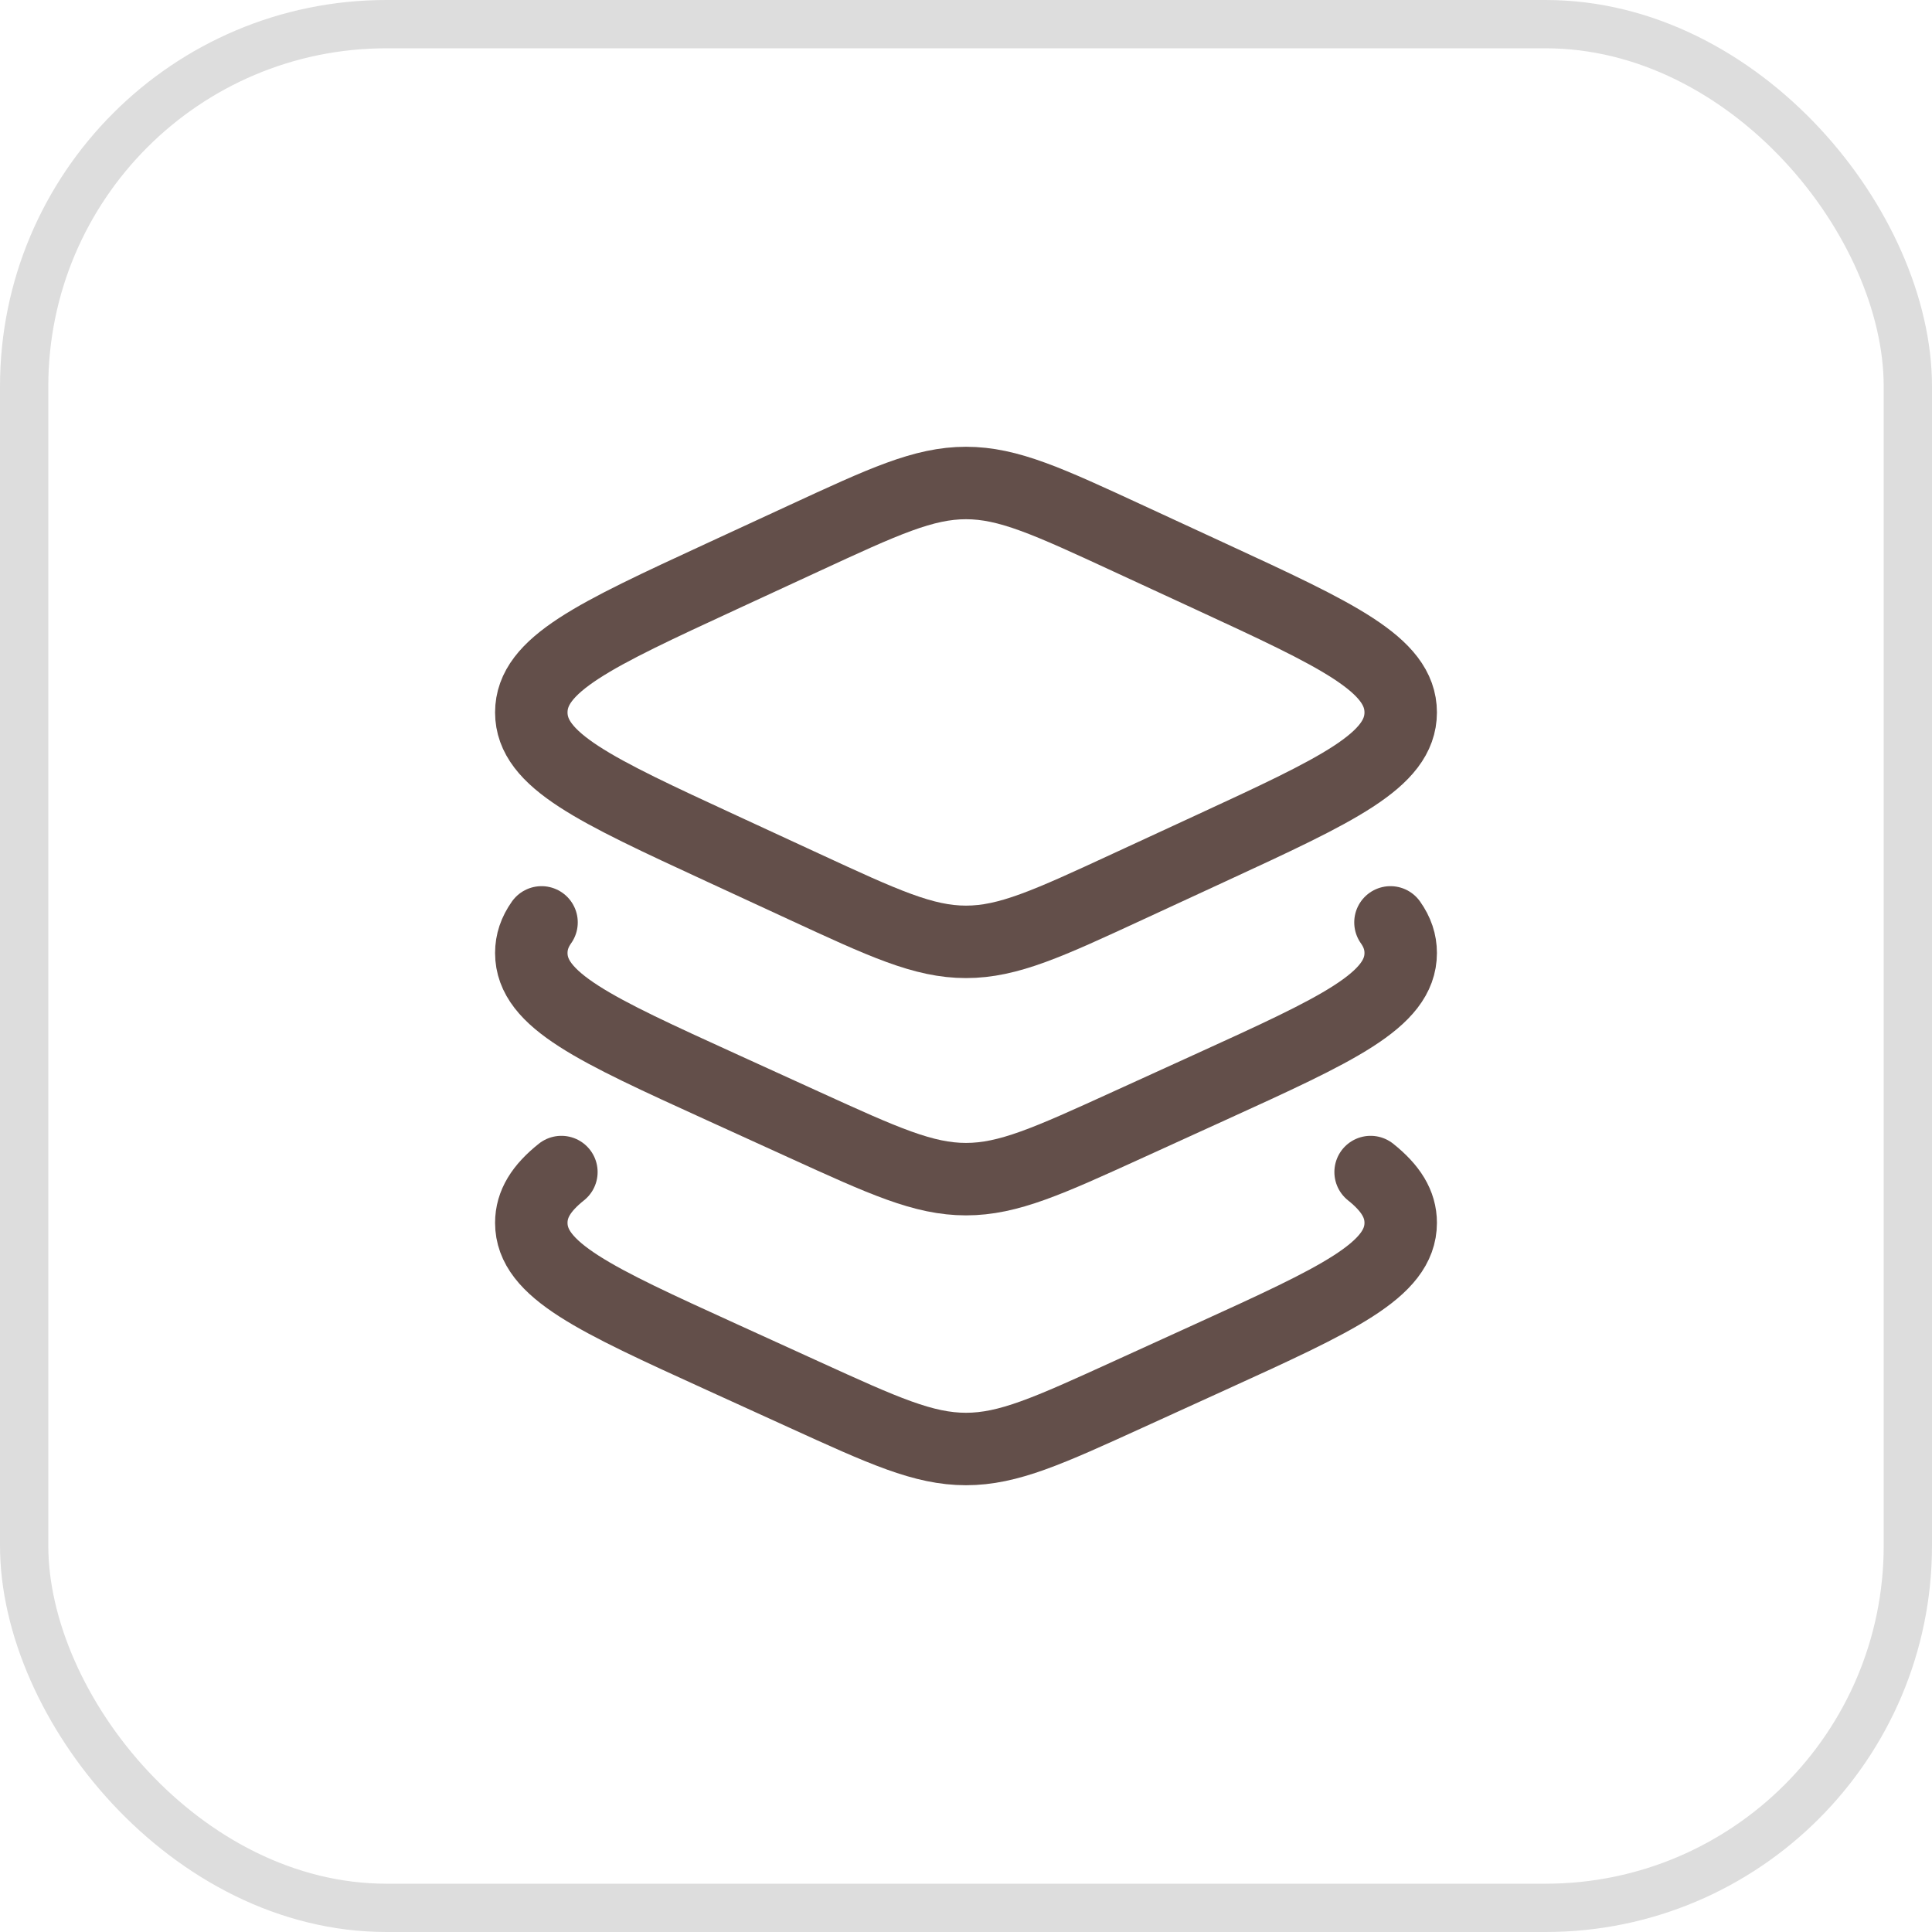 <svg xmlns="http://www.w3.org/2000/svg" width="40" height="40" viewBox="0 0 40 40" fill="none"><rect x="0.5" y="0.5" width="39" height="39" rx="7.5" stroke="#DDDDDD"></rect><path d="M16.643 11.146L14.938 11.934C12.313 13.147 11 13.754 11 14.75C11 15.746 12.313 16.353 14.938 17.566L16.643 18.354C18.295 19.118 19.121 19.5 20 19.5C20.879 19.5 21.705 19.118 23.357 18.354L25.062 17.566C27.687 16.353 29 15.746 29 14.75C29 13.754 27.687 13.147 25.062 11.934L23.357 11.146C21.705 10.382 20.879 10 20 10C19.121 10 18.295 10.382 16.643 11.146Z" stroke="#634F4A" stroke-width="1.5" stroke-linecap="round" stroke-linejoin="round"></path><path d="M28.788 19.097C28.929 19.296 29 19.503 29 19.731C29 20.713 27.687 21.311 25.062 22.507L23.357 23.284C21.705 24.037 20.879 24.413 20 24.413C19.121 24.413 18.295 24.037 16.643 23.284L14.938 22.507C12.313 21.311 11 20.713 11 19.731C11 19.503 11.071 19.296 11.212 19.097" stroke="#634F4A" stroke-width="1.5" stroke-linecap="round" stroke-linejoin="round"></path><path d="M28.377 24.266C28.792 24.597 29 24.927 29 25.318C29 26.299 27.687 26.898 25.062 28.094L23.357 28.871C21.705 29.624 20.879 30 20 30C19.121 30 18.295 29.624 16.643 28.871L14.938 28.094C12.313 26.898 11 26.299 11 25.318C11 24.927 11.208 24.597 11.623 24.266" stroke="#634F4A" stroke-width="1.5" stroke-linecap="round" stroke-linejoin="round"></path></svg>